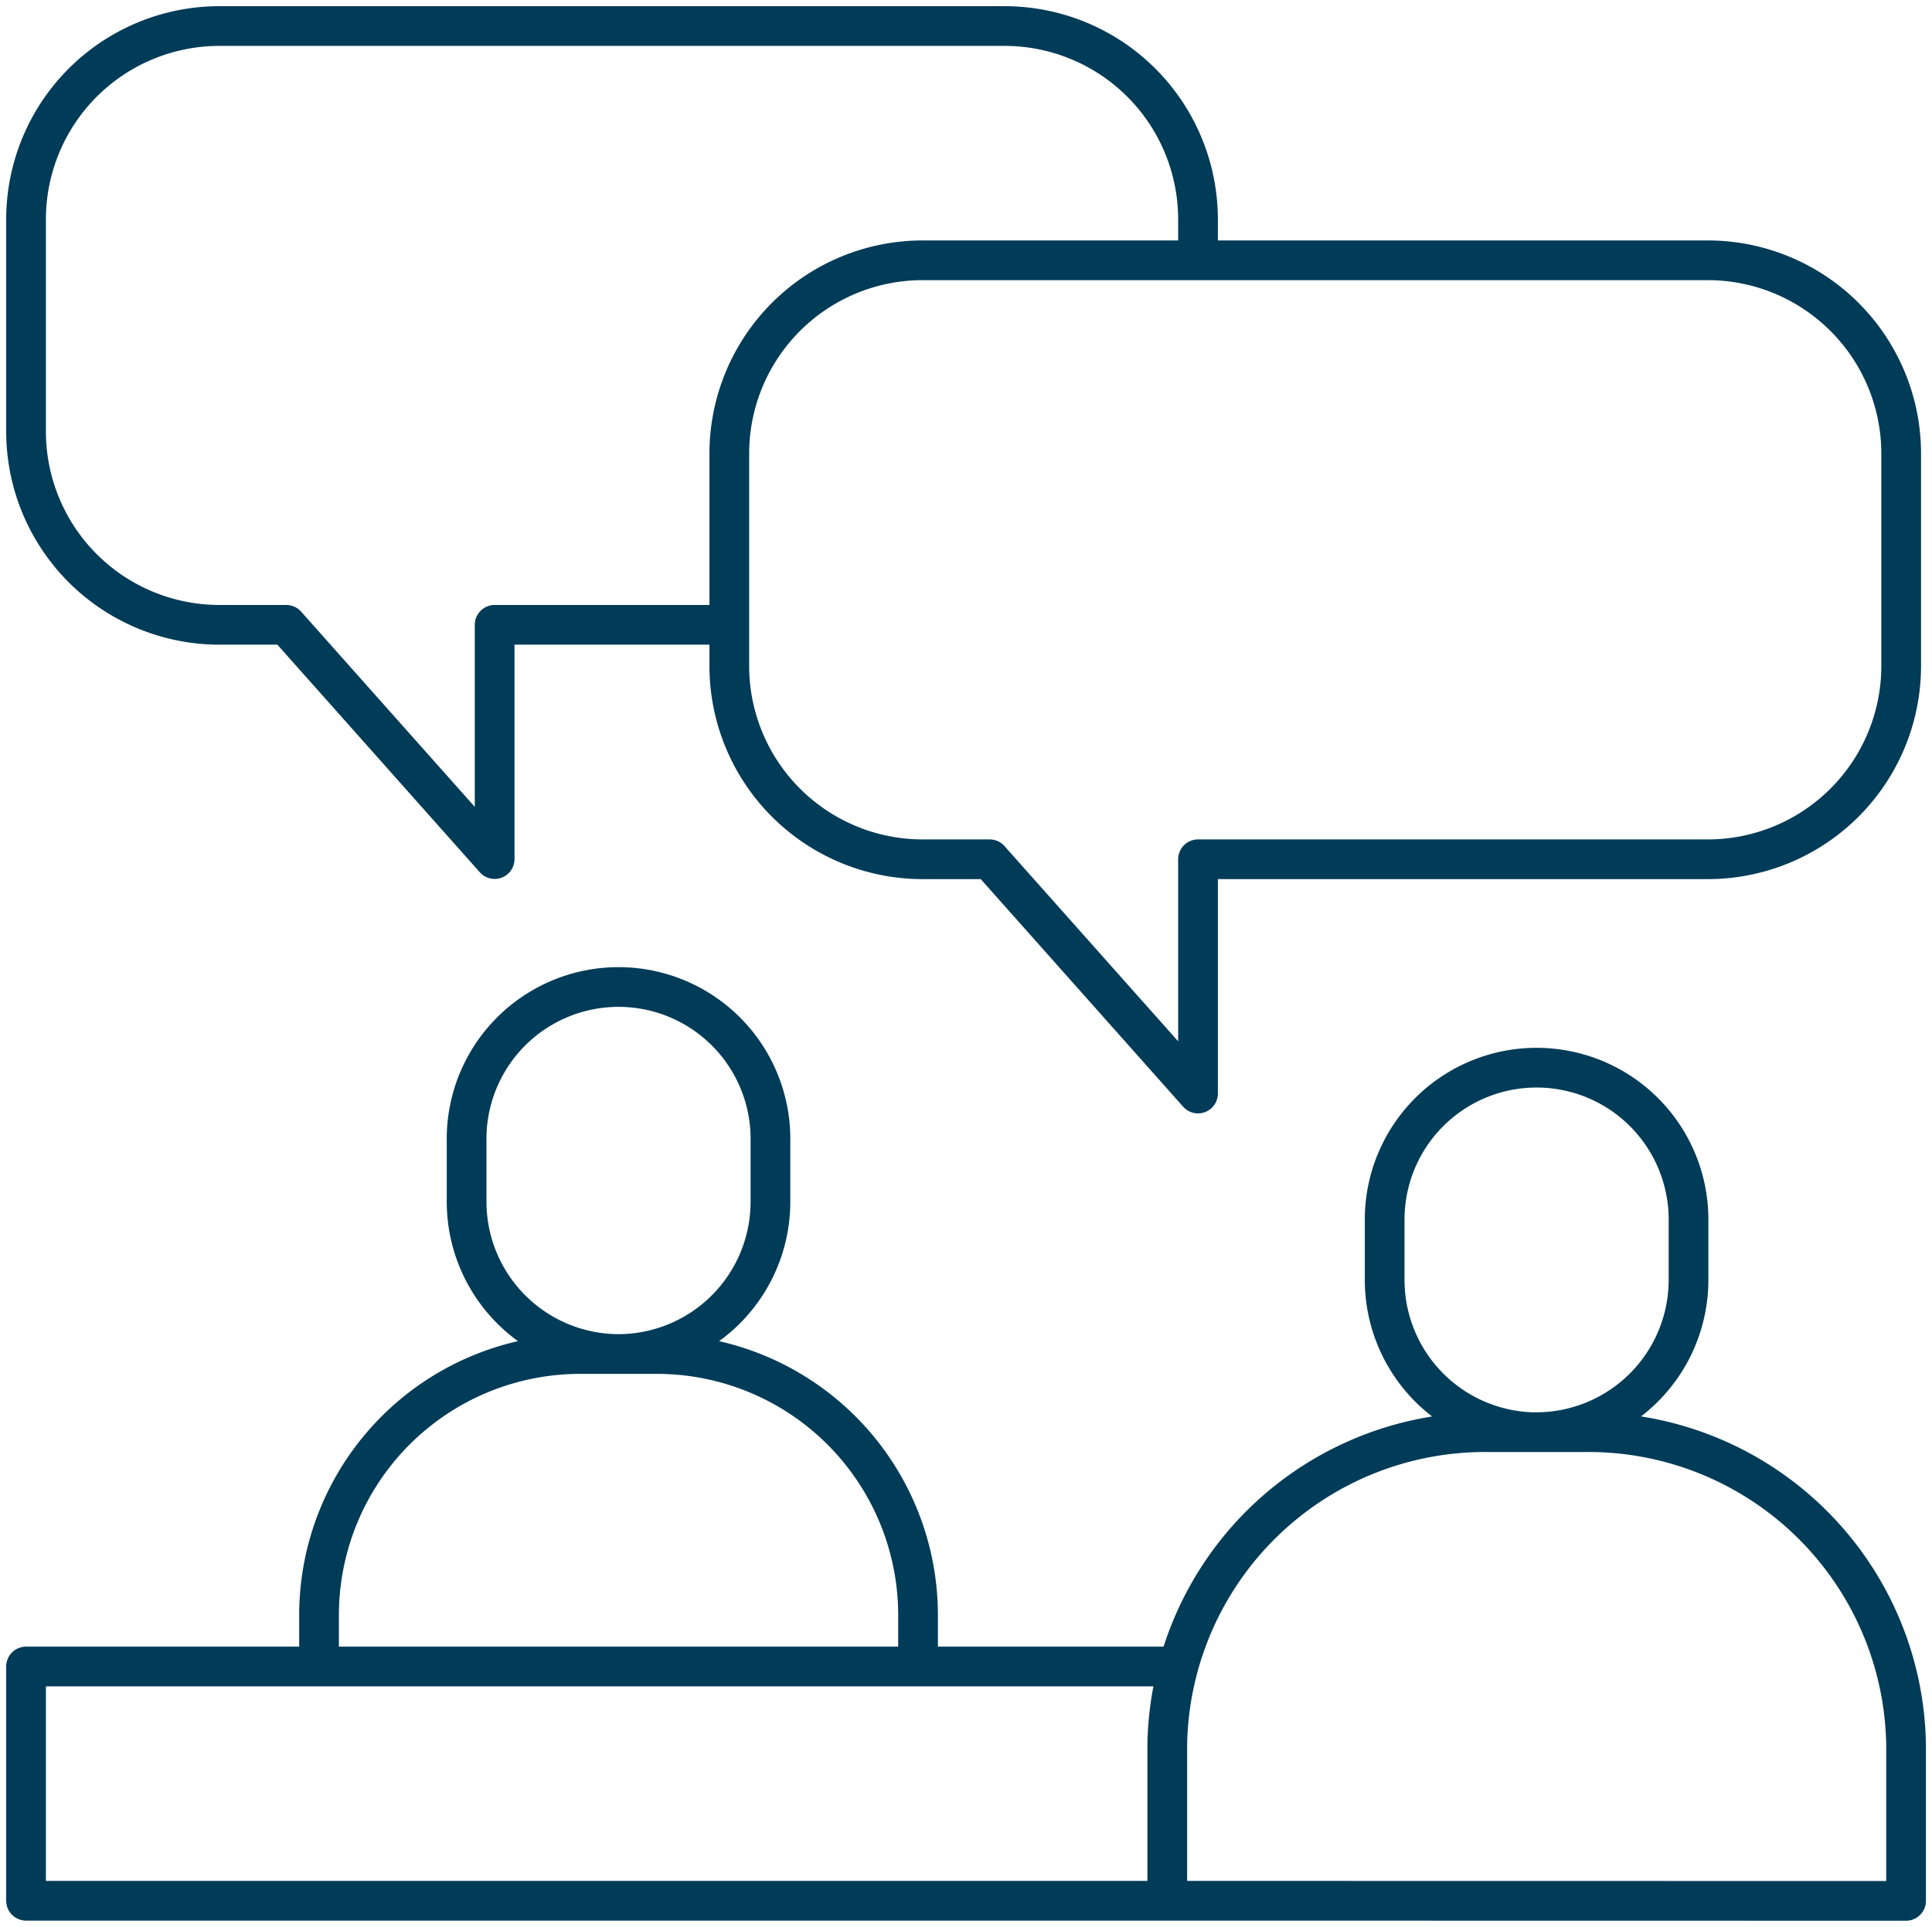 <svg id="Consulting" xmlns="http://www.w3.org/2000/svg" xmlns:xlink="http://www.w3.org/1999/xlink" width="48.651" height="48.531" viewBox="0 0 48.651 48.531">
  <defs>
    <clipPath id="clip-path">
      <rect id="Rectangle_423" data-name="Rectangle 423" width="48.651" height="48.531" fill="rgba(0,0,0,0)" stroke="#003b58" stroke-width="1"/>
    </clipPath>
  </defs>
  <g id="Group_306" data-name="Group 306" transform="translate(0 0)" clip-path="url(#clip-path)">
    <path id="Path_239" data-name="Path 239" d="M30.312,21.786v5.9l-5.247-5.9h-1.7a4.87,4.87,0,0,1-4.856-4.856V11.559A4.87,4.87,0,0,1,23.363,6.7h19.8a4.871,4.871,0,0,1,4.856,4.856V16.93a4.871,4.871,0,0,1-4.856,4.856Zm-.656,20.331H.8v5.9H30.312m-11.8-32.136H12.6v5.9l-5.247-5.9h-1.7A4.87,4.87,0,0,1,.8,11.028V5.656A4.87,4.87,0,0,1,5.656.8h19.8a4.871,4.871,0,0,1,4.856,4.856V6.7M15.72,34.247h0a3.837,3.837,0,0,1-3.826-3.826v-1.53a3.826,3.826,0,1,1,7.651,0v1.53A3.836,3.836,0,0,1,15.72,34.247Zm7.542,7.87V40.805A6.578,6.578,0,0,0,16.7,34.247H14.736a6.578,6.578,0,0,0-6.558,6.558v1.312m30.66-5.9h0a3.837,3.837,0,0,1-3.826-3.826v-1.53a3.826,3.826,0,0,1,7.652,0v1.53A3.837,3.837,0,0,1,38.838,36.215Zm-9.3,11.8V44.085a8.005,8.005,0,0,1,8.089-7.87h2.427a8,8,0,0,1,8.088,7.87V48.02Z" transform="translate(-0.144 -0.144)" fill="rgba(0,0,0,0)" stroke="#003b58" stroke-linejoin="round" stroke-width="1"/>
  </g>
</svg>
